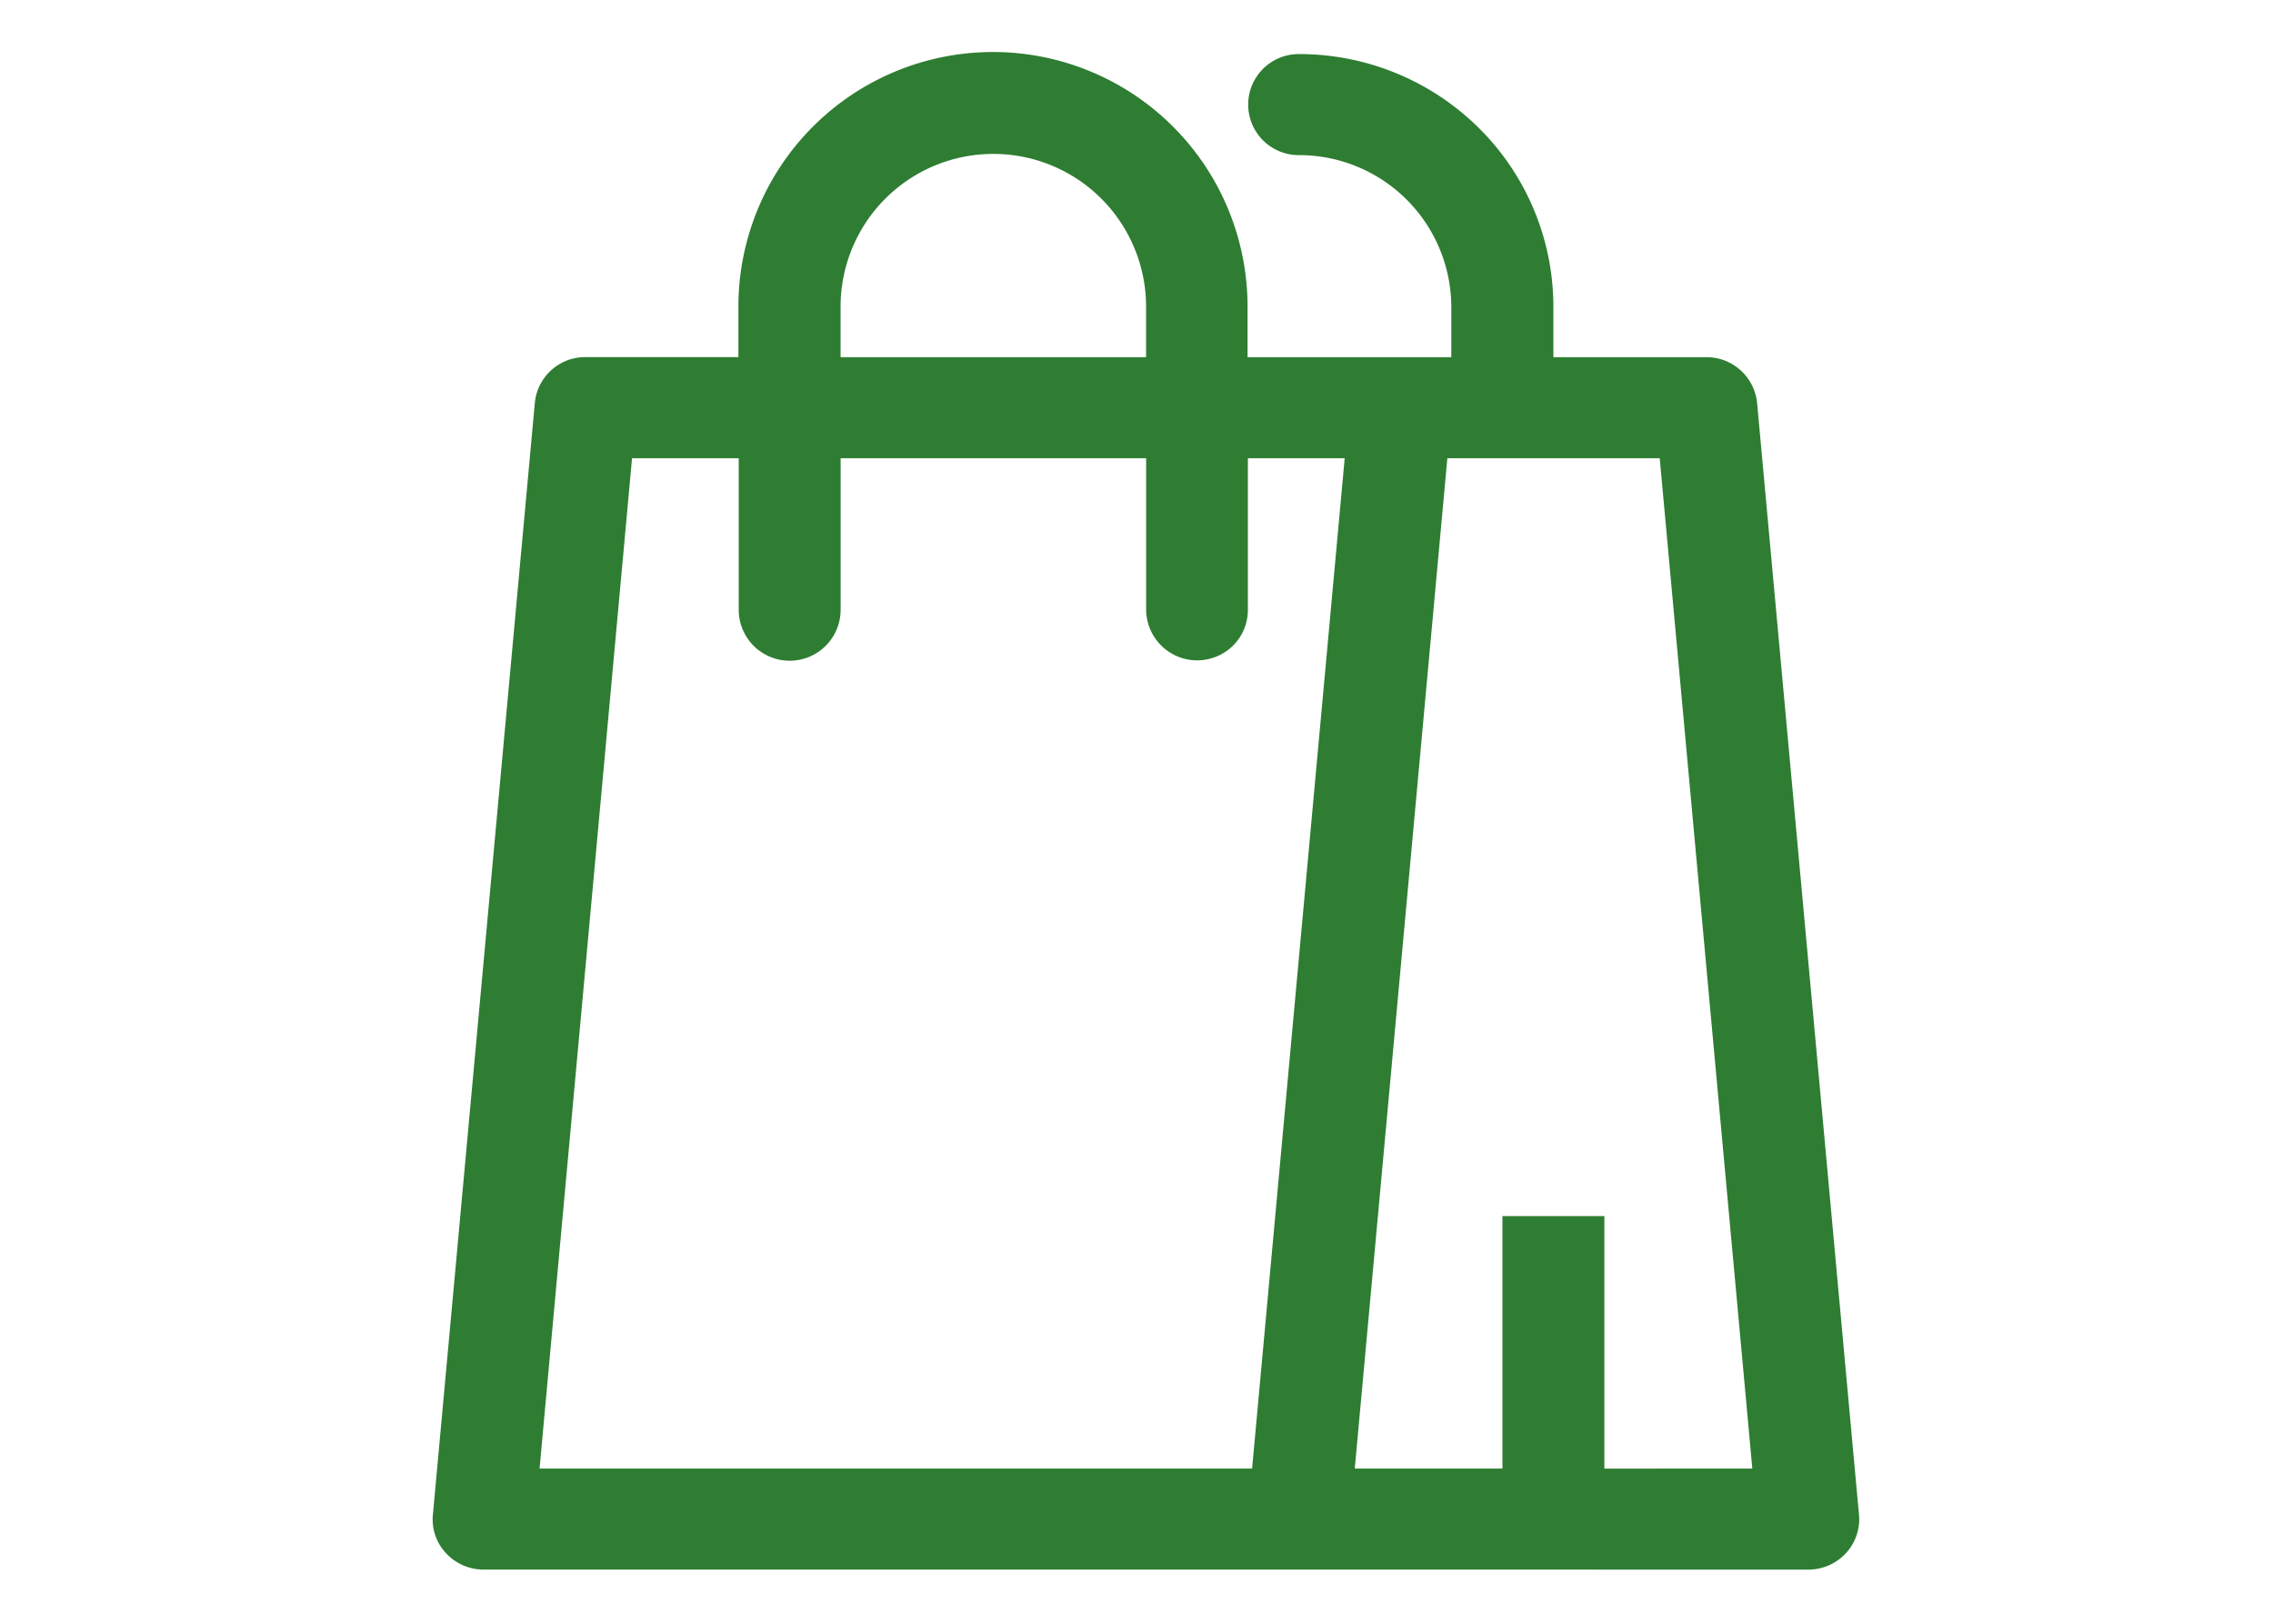 <svg xmlns="http://www.w3.org/2000/svg" width="42" height="30" viewBox="0 0 42 30"><g transform="translate(-643 -130)"><rect width="42" height="30" transform="translate(643 130)" fill="none"/><path d="M8904,43h-15.056a.94.94,0,0,1-.7-.3.908.908,0,0,1-.245-.714l1.883-20.535a.934.934,0,0,1,.94-.852h2.822v-.933a4.7,4.7,0,0,1,9.408,0V20.6h3.765v-.933a2.812,2.812,0,0,0-2.822-2.8A.933.933,0,1,1,8904,15a4.715,4.715,0,0,1,3.326,1.366,4.649,4.649,0,0,1,1.377,3.3V20.6h2.822a.94.94,0,0,1,.943.852l1.882,20.535a.922.922,0,0,1-.245.714.944.944,0,0,1-.7.3Zm8.379-1.866-1.711-18.667h-3.924l-1.711,18.667h2.729V36.469h1.883v4.666Zm-22.409,0h13.166l1.711-18.667h-1.789v2.8a.929.929,0,0,1-.274.662.943.943,0,0,1-1.606-.662v-2.8h-5.645v2.8a.941.941,0,0,1-1.883,0v-2.8h-1.971ZM8901.177,20.6v-.933a2.822,2.822,0,0,0-5.645,0V20.6Z" transform="translate(-8237 115.999)" fill="#2e7d32" stroke="rgba(0,0,0,0)" stroke-miterlimit="10" stroke-width="1"/></g></svg>